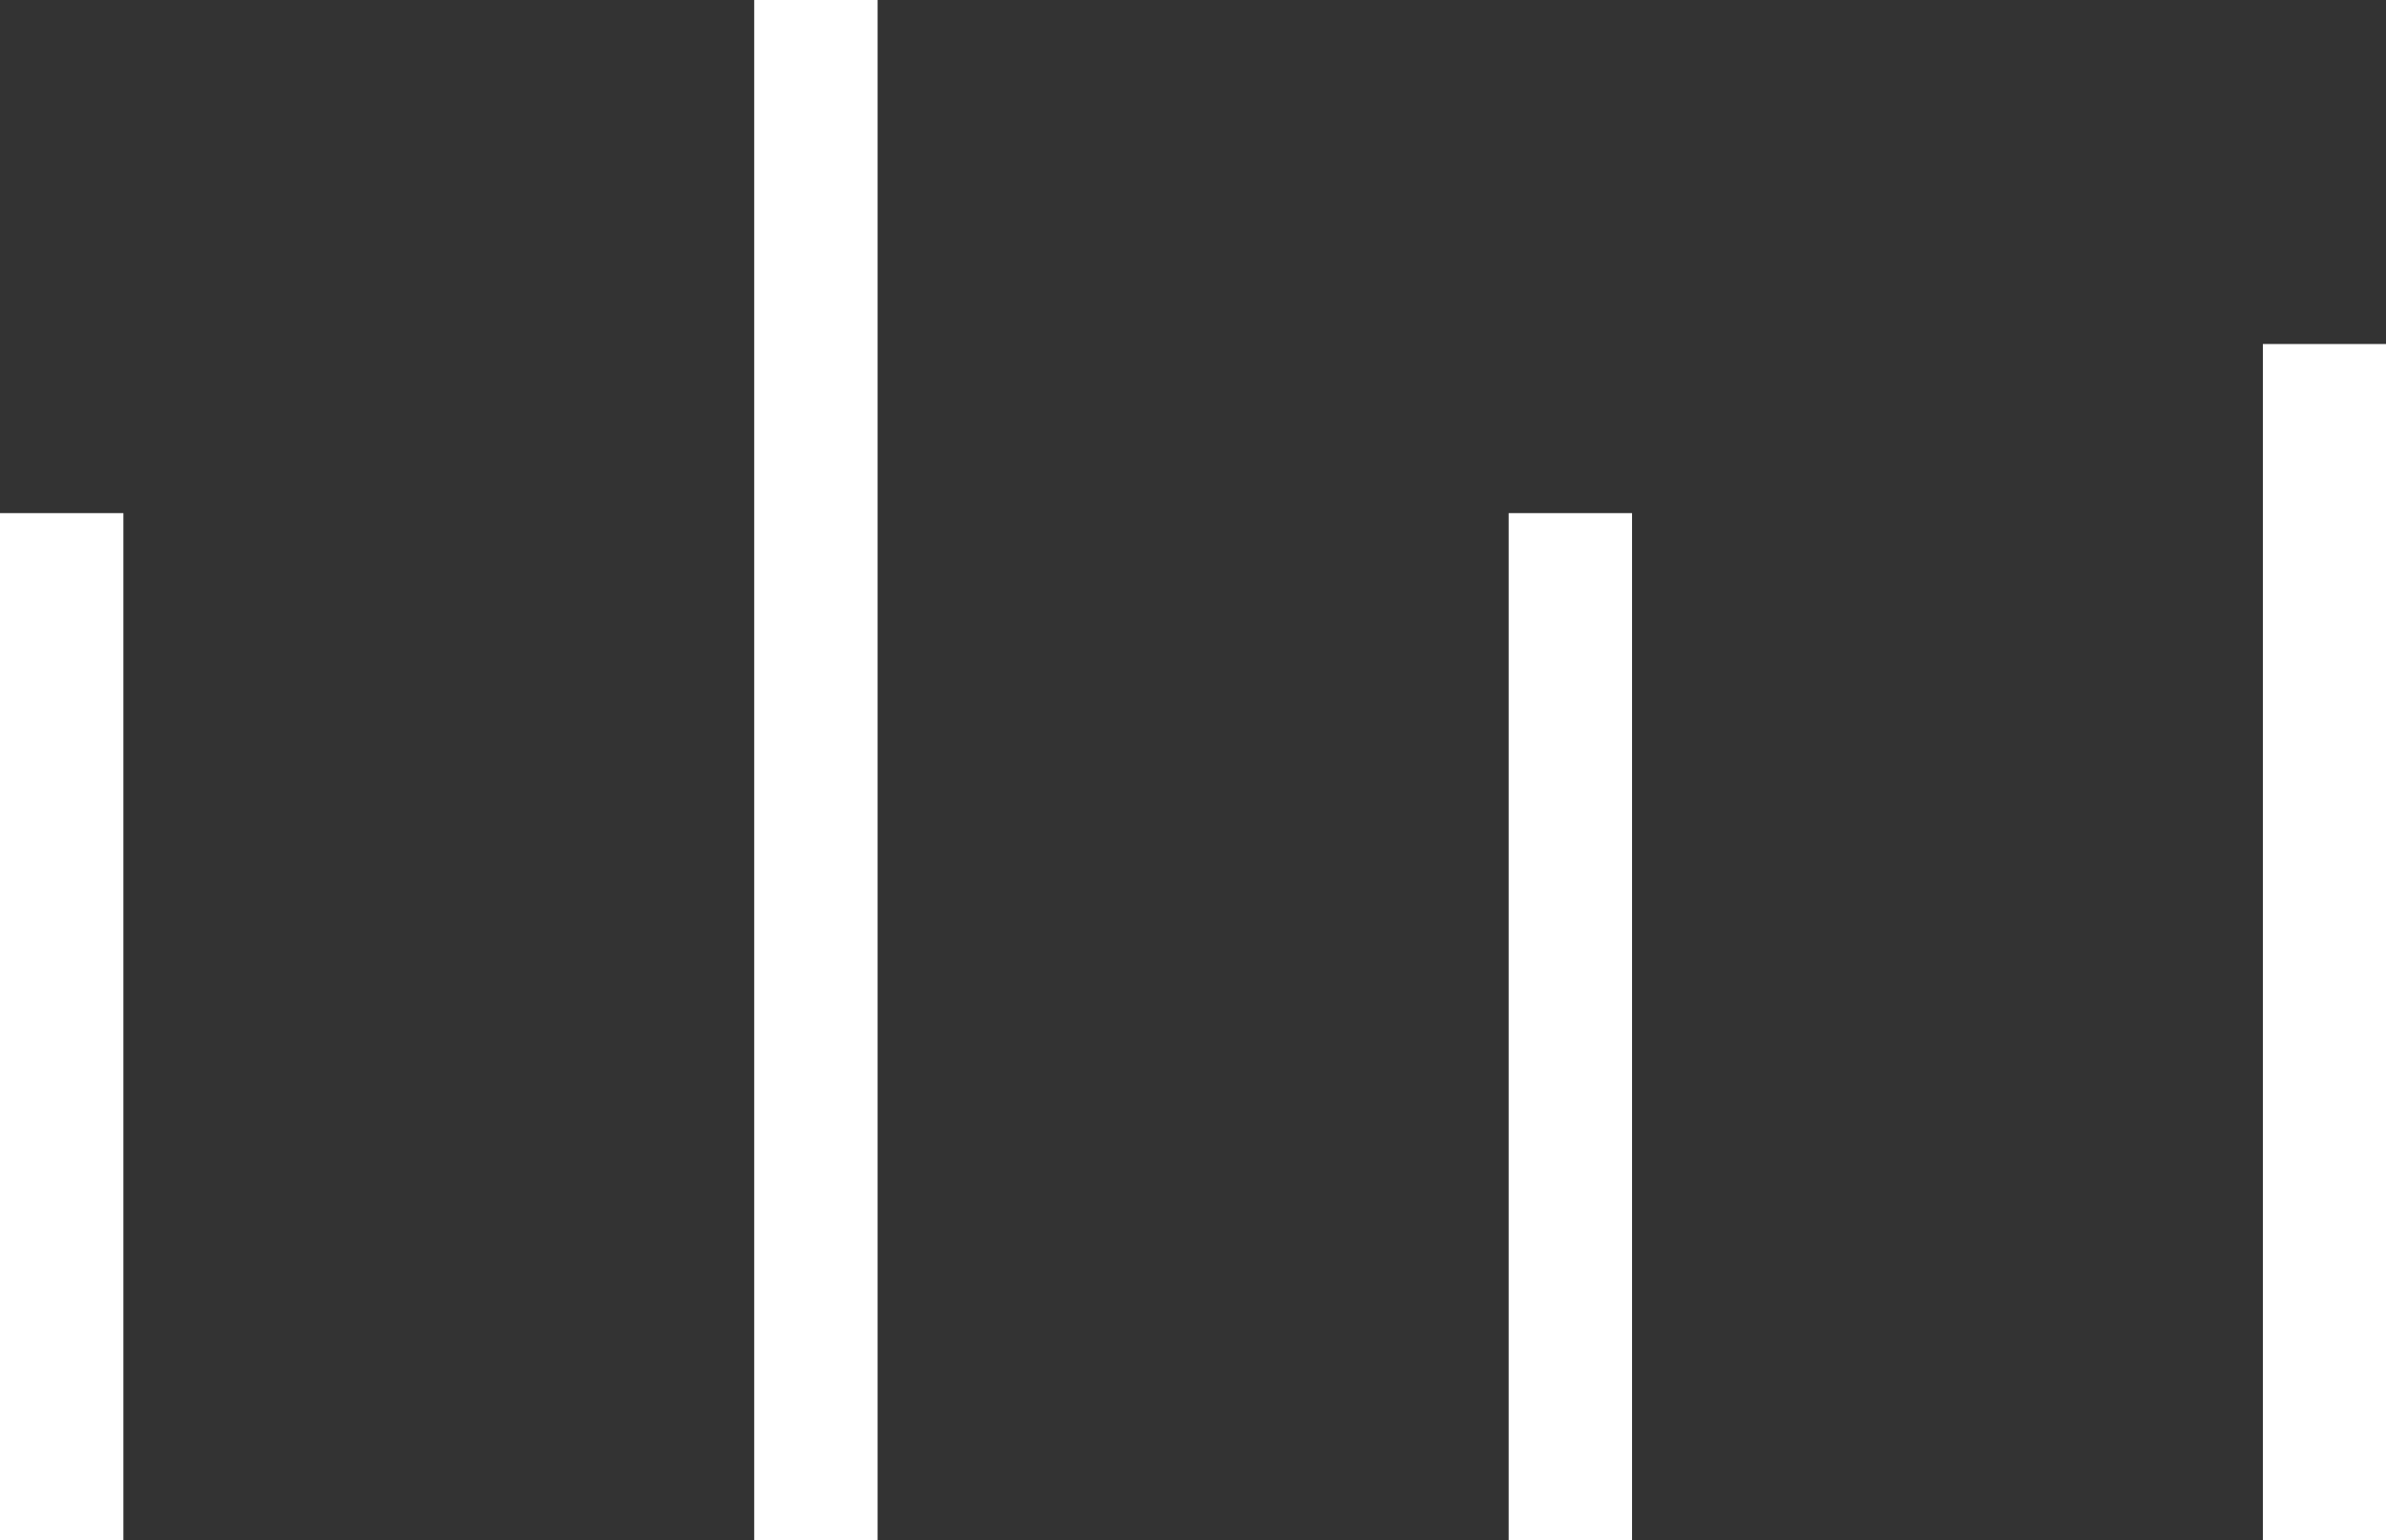 <svg id="0c98116e-6011-4e8c-83fa-ba5a59db6180" data-name="Layer 1" xmlns="http://www.w3.org/2000/svg" viewBox="0 0 94.37 60.94">
  <rect x="0" y="0" width="94.37" height="60.94" fill="#333333" stroke="none"/>
  <title>video</title>
  <rect y="20.3" width="4.88" height="40.64" style="fill: #fff"/>
  <rect x="29.83" width="4.88" height="60.94" style="fill: #fff"/>
  <rect x="59.67" y="20.3" width="4.88" height="40.64" style="fill: #fff"/>
  <rect x="89.5" y="13.61" width="4.88" height="47.34" style="fill: #fff"/>
</svg>
